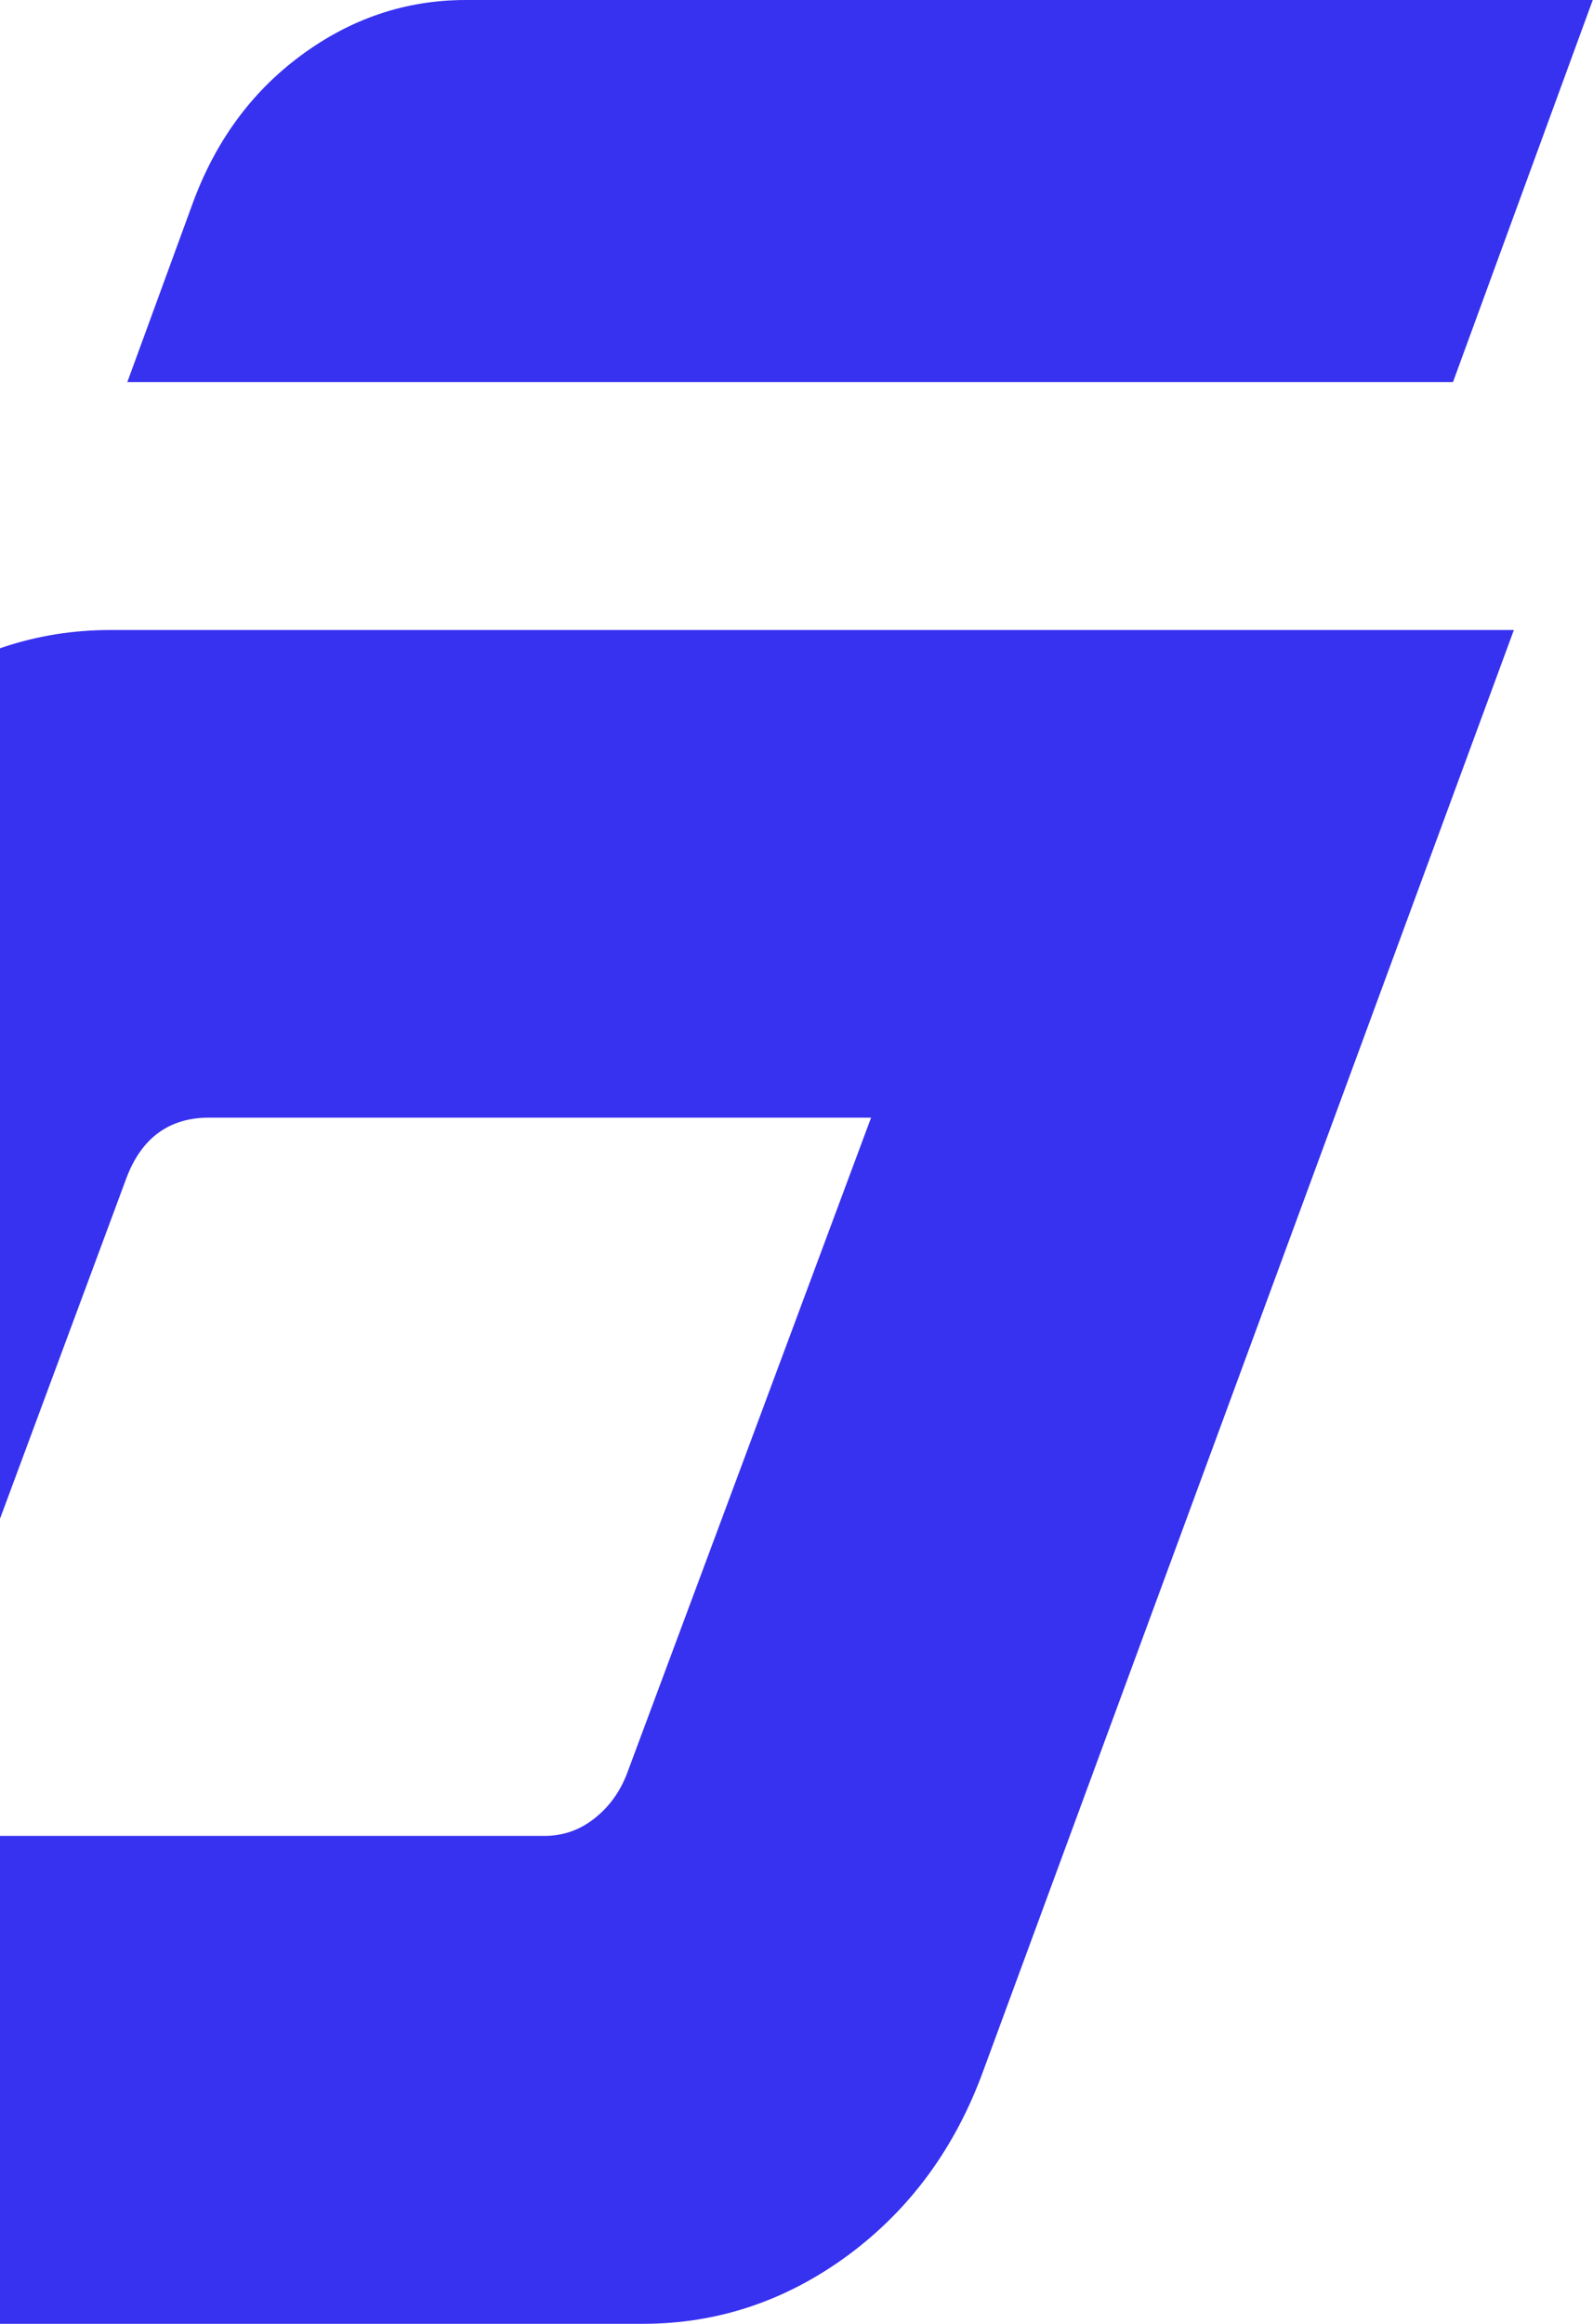 <svg width="463" height="675" fill="none" xmlns="http://www.w3.org/2000/svg"><path d="M-66.864 256.71c8.154-22.488 21.27-40.369 39.279-53.721C-9.577 189.715 10.346 183 32.113 183H440L285.864 601.29c-8.154 22.488-21.27 40.369-39.279 53.721C228.576 668.285 208.653 675 186.887 675H-221l154.136-418.29zm32.685 276.57h192.423c5.459 0 10.28-1.718 14.534-5.076 4.254-3.357 7.374-7.652 9.43-12.961l70.971-190.601H60.756c-11.556 0-19.568 5.857-23.964 17.413l-70.97 191.147v.078zM463 0H135.395c-17.485 0-33.483 5.413-47.994 16.16C72.889 26.907 62.413 41.34 55.83 59.54L37 111h385.297L462.929 0H463z" fill="#3731F0"/></svg>